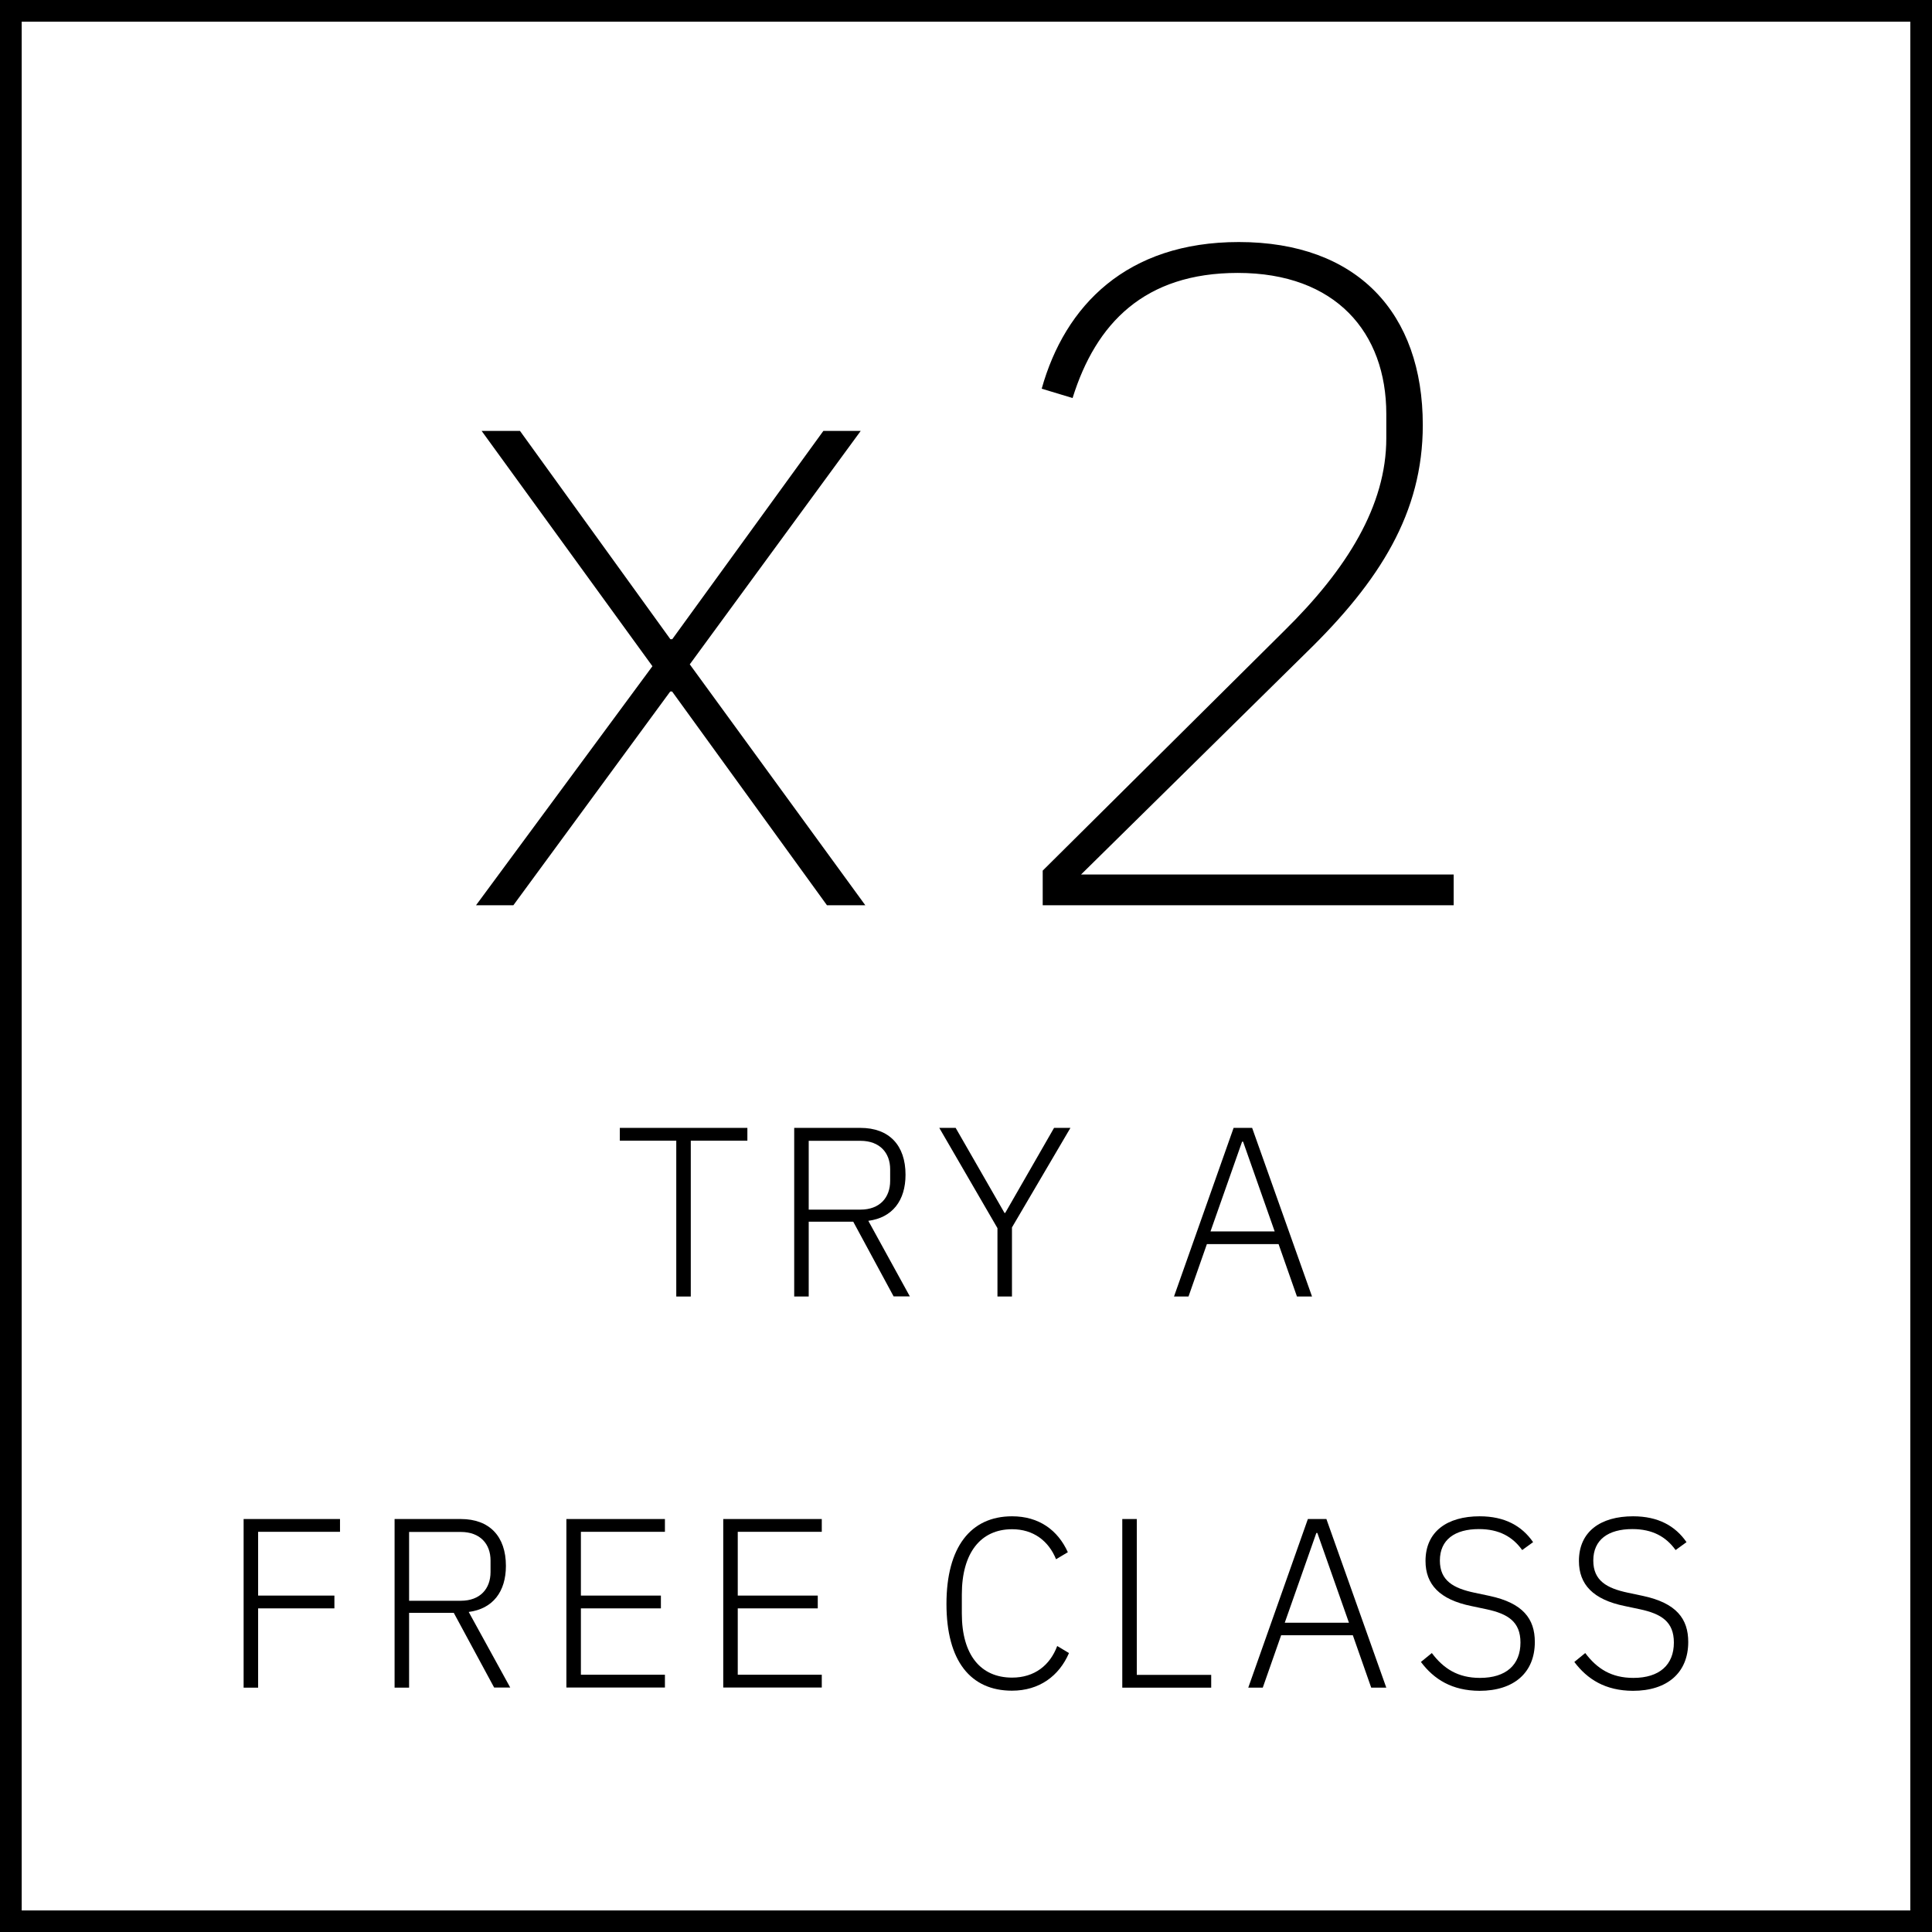 <?xml version="1.0" encoding="UTF-8"?> <svg xmlns="http://www.w3.org/2000/svg" xmlns:xlink="http://www.w3.org/1999/xlink" version="1.1" id="Layer_1" x="0px" y="0px" viewBox="0 0 134.5 134.5" style="enable-background:new 0 0 134.5 134.5;" xml:space="preserve"><rect x="0" y="0" width="134.5" height="134.5" fill="#808080" stroke="none"/> <style type="text/css"> .st0{fill:#FFFFFF;} </style> <g> <rect x="0.75" y="0.75" class="st0" width="132.99" height="132.99"></rect> <path d="M132.99,1.51v131.49H1.51V1.51H132.99 M134.5,0H0v134.5h134.5V0L134.5,0z"></path> </g> <g> <path d="M45.42,46.38L33.53,30h2.67l10.47,14.5h0.13L57.32,30h2.6l-11.9,16.25l12.22,16.77h-2.67L46.79,48.14h-0.13L35.74,63.02 h-2.6L45.42,46.38z"></path> <path d="M101.19,63.02h-28.6v-2.41l16.83-16.71c4.36-4.29,7.09-8.71,7.09-13.39v-1.69c0-5.66-3.51-9.82-10.34-9.82 c-6.5,0-9.88,3.51-11.5,8.71l-2.15-0.65c1.62-5.79,5.92-10.21,13.72-10.21c8.25,0,12.81,4.94,12.81,12.74 c0,6.11-2.99,10.86-8.13,15.86L75.26,60.88h25.94V63.02z"></path> </g> <g> <path d="M16.96,117.49v-11.74h6.71v0.89h-5.7v4.44h5.31v0.89h-5.31v5.52H16.96z"></path> <path d="M28.48,117.49h-1.01v-11.74h4.61c2,0,3.14,1.21,3.14,3.26c0,1.8-0.91,2.99-2.59,3.21l2.89,5.26H34.4l-2.81-5.2h-3.11 V117.49z M32.08,111.44c1.35,0,2.07-0.84,2.07-2v-0.81c0-1.14-0.72-1.98-2.07-1.98h-3.6v4.79H32.08z"></path> <path d="M39.43,117.49v-11.74h6.86v0.89h-5.85v4.44h5.57v0.89h-5.57v4.62h5.85v0.89H39.43z"></path> <path d="M50.35,117.49v-11.74h6.86v0.89h-5.85v4.44h5.57v0.89h-5.57v4.62h5.85v0.89H50.35z"></path> <path d="M65.89,111.66c0-3.95,1.68-6.1,4.57-6.1c1.87,0,3.18,0.96,3.88,2.5l-0.82,0.49c-0.52-1.28-1.58-2.09-3.06-2.09 c-2.19,0-3.5,1.65-3.5,4.54v1.33c0,2.88,1.31,4.46,3.5,4.46c1.56,0,2.64-0.86,3.14-2.2l0.82,0.49c-0.69,1.6-2.07,2.62-3.97,2.62 C67.57,117.7,65.89,115.63,65.89,111.66z"></path> <path d="M78.13,117.49v-11.74h1.01v10.85h5.18v0.89H78.13z"></path> <path d="M95.46,117.49l-1.28-3.65h-4.99l-1.28,3.65H86.9l4.15-11.74h1.29l4.17,11.74H95.46z M91.71,106.72h-0.07l-2.2,6.25h4.47 L91.71,106.72z"></path> <path d="M98.92,115.7l0.76-0.62c0.82,1.09,1.82,1.73,3.35,1.73c1.82,0,2.82-0.91,2.82-2.46c0-1.45-0.87-2-2.37-2.32l-1.04-0.22 c-2.22-0.45-3.2-1.51-3.2-3.14c0-2.05,1.51-3.11,3.77-3.11c1.75,0,2.94,0.67,3.72,1.8l-0.76,0.55c-0.66-0.92-1.6-1.46-3.01-1.46 c-1.68,0-2.72,0.74-2.72,2.19c0,1.4,0.94,1.93,2.41,2.24l1.04,0.22c2.34,0.5,3.16,1.6,3.16,3.21c0,2.14-1.46,3.4-3.85,3.4 C101.08,117.7,99.83,116.91,98.92,115.7z"></path> <path d="M109.6,115.7l0.76-0.62c0.82,1.09,1.82,1.73,3.35,1.73c1.82,0,2.82-0.91,2.82-2.46c0-1.45-0.87-2-2.37-2.32l-1.04-0.22 c-2.22-0.45-3.2-1.51-3.2-3.14c0-2.05,1.51-3.11,3.77-3.11c1.75,0,2.94,0.67,3.72,1.8l-0.76,0.55c-0.66-0.92-1.6-1.46-3.01-1.46 c-1.68,0-2.72,0.74-2.72,2.19c0,1.4,0.94,1.93,2.41,2.24l1.04,0.22c2.34,0.5,3.16,1.6,3.16,3.21c0,2.14-1.46,3.4-3.85,3.4 C111.76,117.7,110.51,116.91,109.6,115.7z"></path> </g> <g> <g> <path d="M48.09,79.41v10.85h-1.01V79.41h-3.93v-0.89h8.88v0.89H48.09z"></path> <path d="M56.3,90.26h-1.01V78.52h4.61c2,0,3.14,1.21,3.14,3.26c0,1.8-0.91,2.99-2.59,3.21l2.89,5.26h-1.13l-2.81-5.2H56.3V90.26z M59.9,84.21c1.35,0,2.07-0.84,2.07-2V81.4c0-1.14-0.72-1.98-2.07-1.98h-3.6v4.79H59.9z"></path> <path d="M69.44,90.26V85.5l-4.05-6.98h1.14l3.4,5.92h0.05l3.4-5.92h1.14l-4.07,6.93v4.81H69.44z"></path> <path d="M90.29,90.26l-1.28-3.65h-4.99l-1.28,3.65h-1.01l4.15-11.74h1.29l4.17,11.74H90.29z M86.54,79.48h-0.07l-2.2,6.25h4.47 L86.54,79.48z"></path> </g> </g> </svg> 